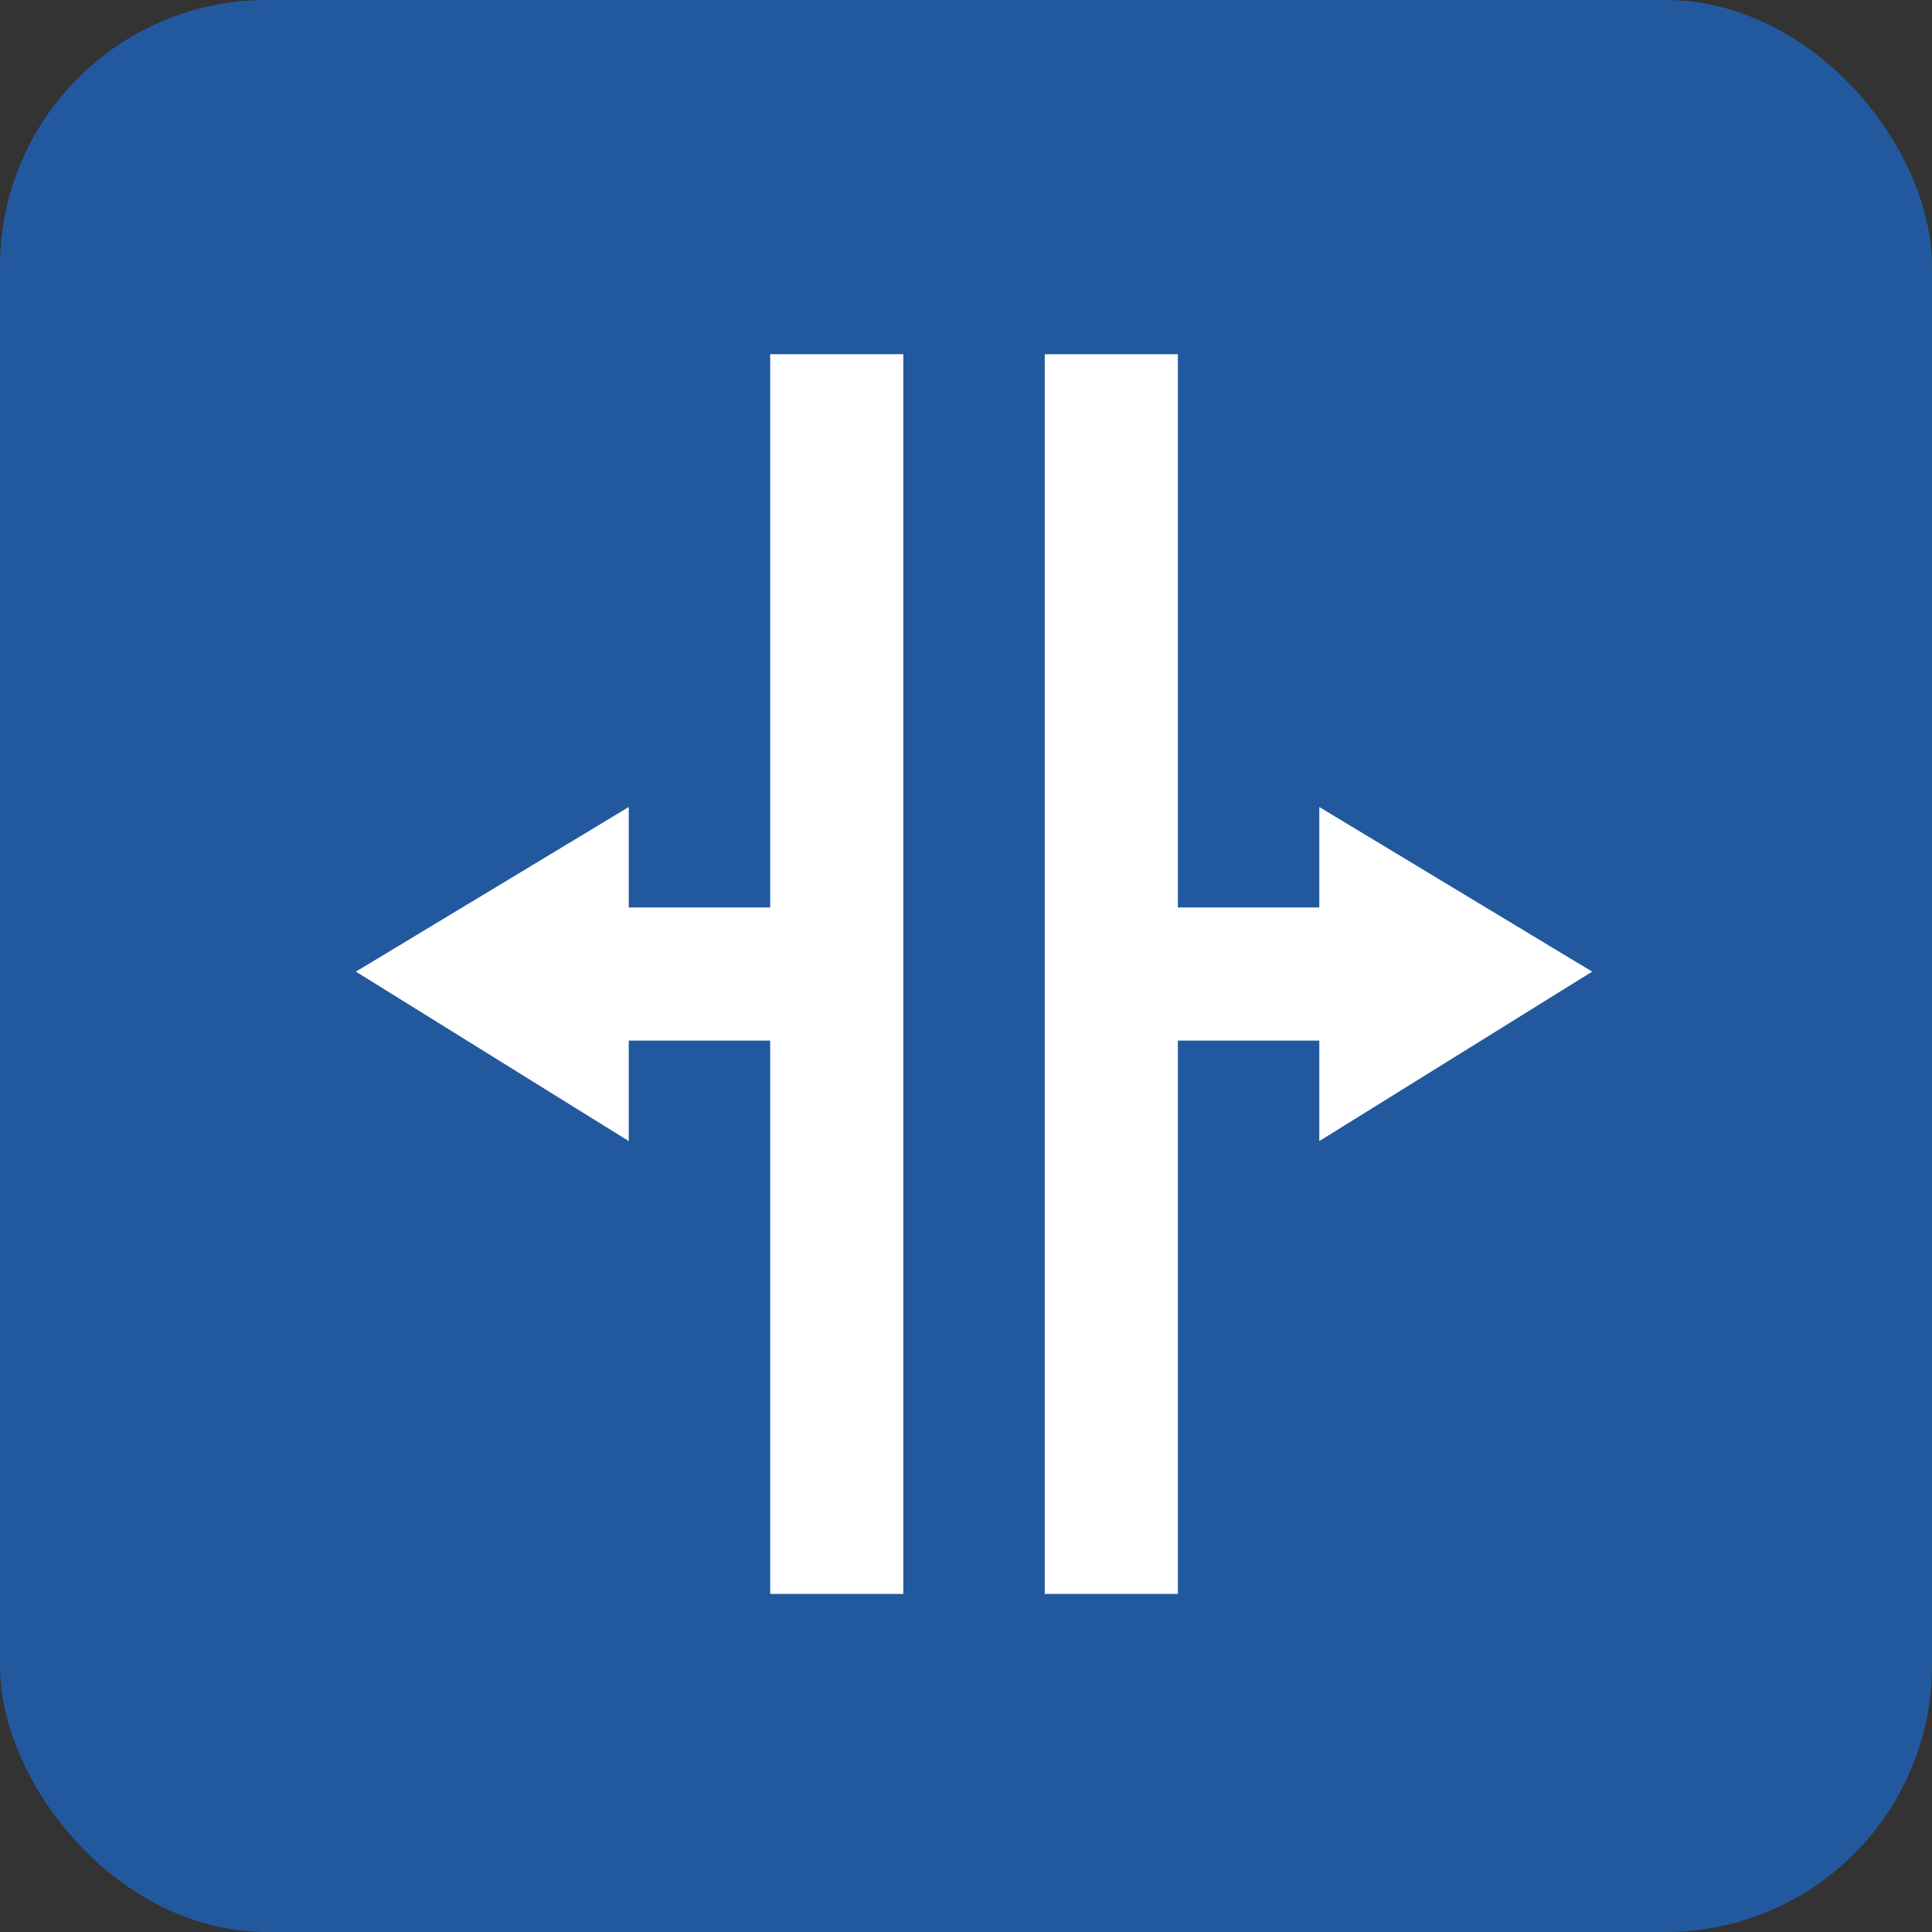 <svg width="120" height="120" viewBox="0 0 120 120" fill="none" xmlns="http://www.w3.org/2000/svg">
<rect x="0" y="0" width="120" height="120" fill="#333333" stroke="none"/>
<rect width="120" height="120" rx="16.552" fill="#22599E"/>
<g clip-path="url(#clip0_72_1093)">
<path d="M47.838 56.366H39.053V50.125L22.105 60.35L39.053 70.875V64.634H47.838V99H56.106V22H47.838V56.366Z" fill="white"/>
<path d="M98.892 60.35L81.944 50.125V56.366H73.159V22H64.891V99H73.159V64.634H81.944V70.875L98.892 60.35Z" fill="white"/>
</g>
<defs>
<clipPath id="clip0_72_1093">
<rect width="77" height="77" fill="white" transform="translate(22 22)"/>
</clipPath>
</defs>
</svg>
